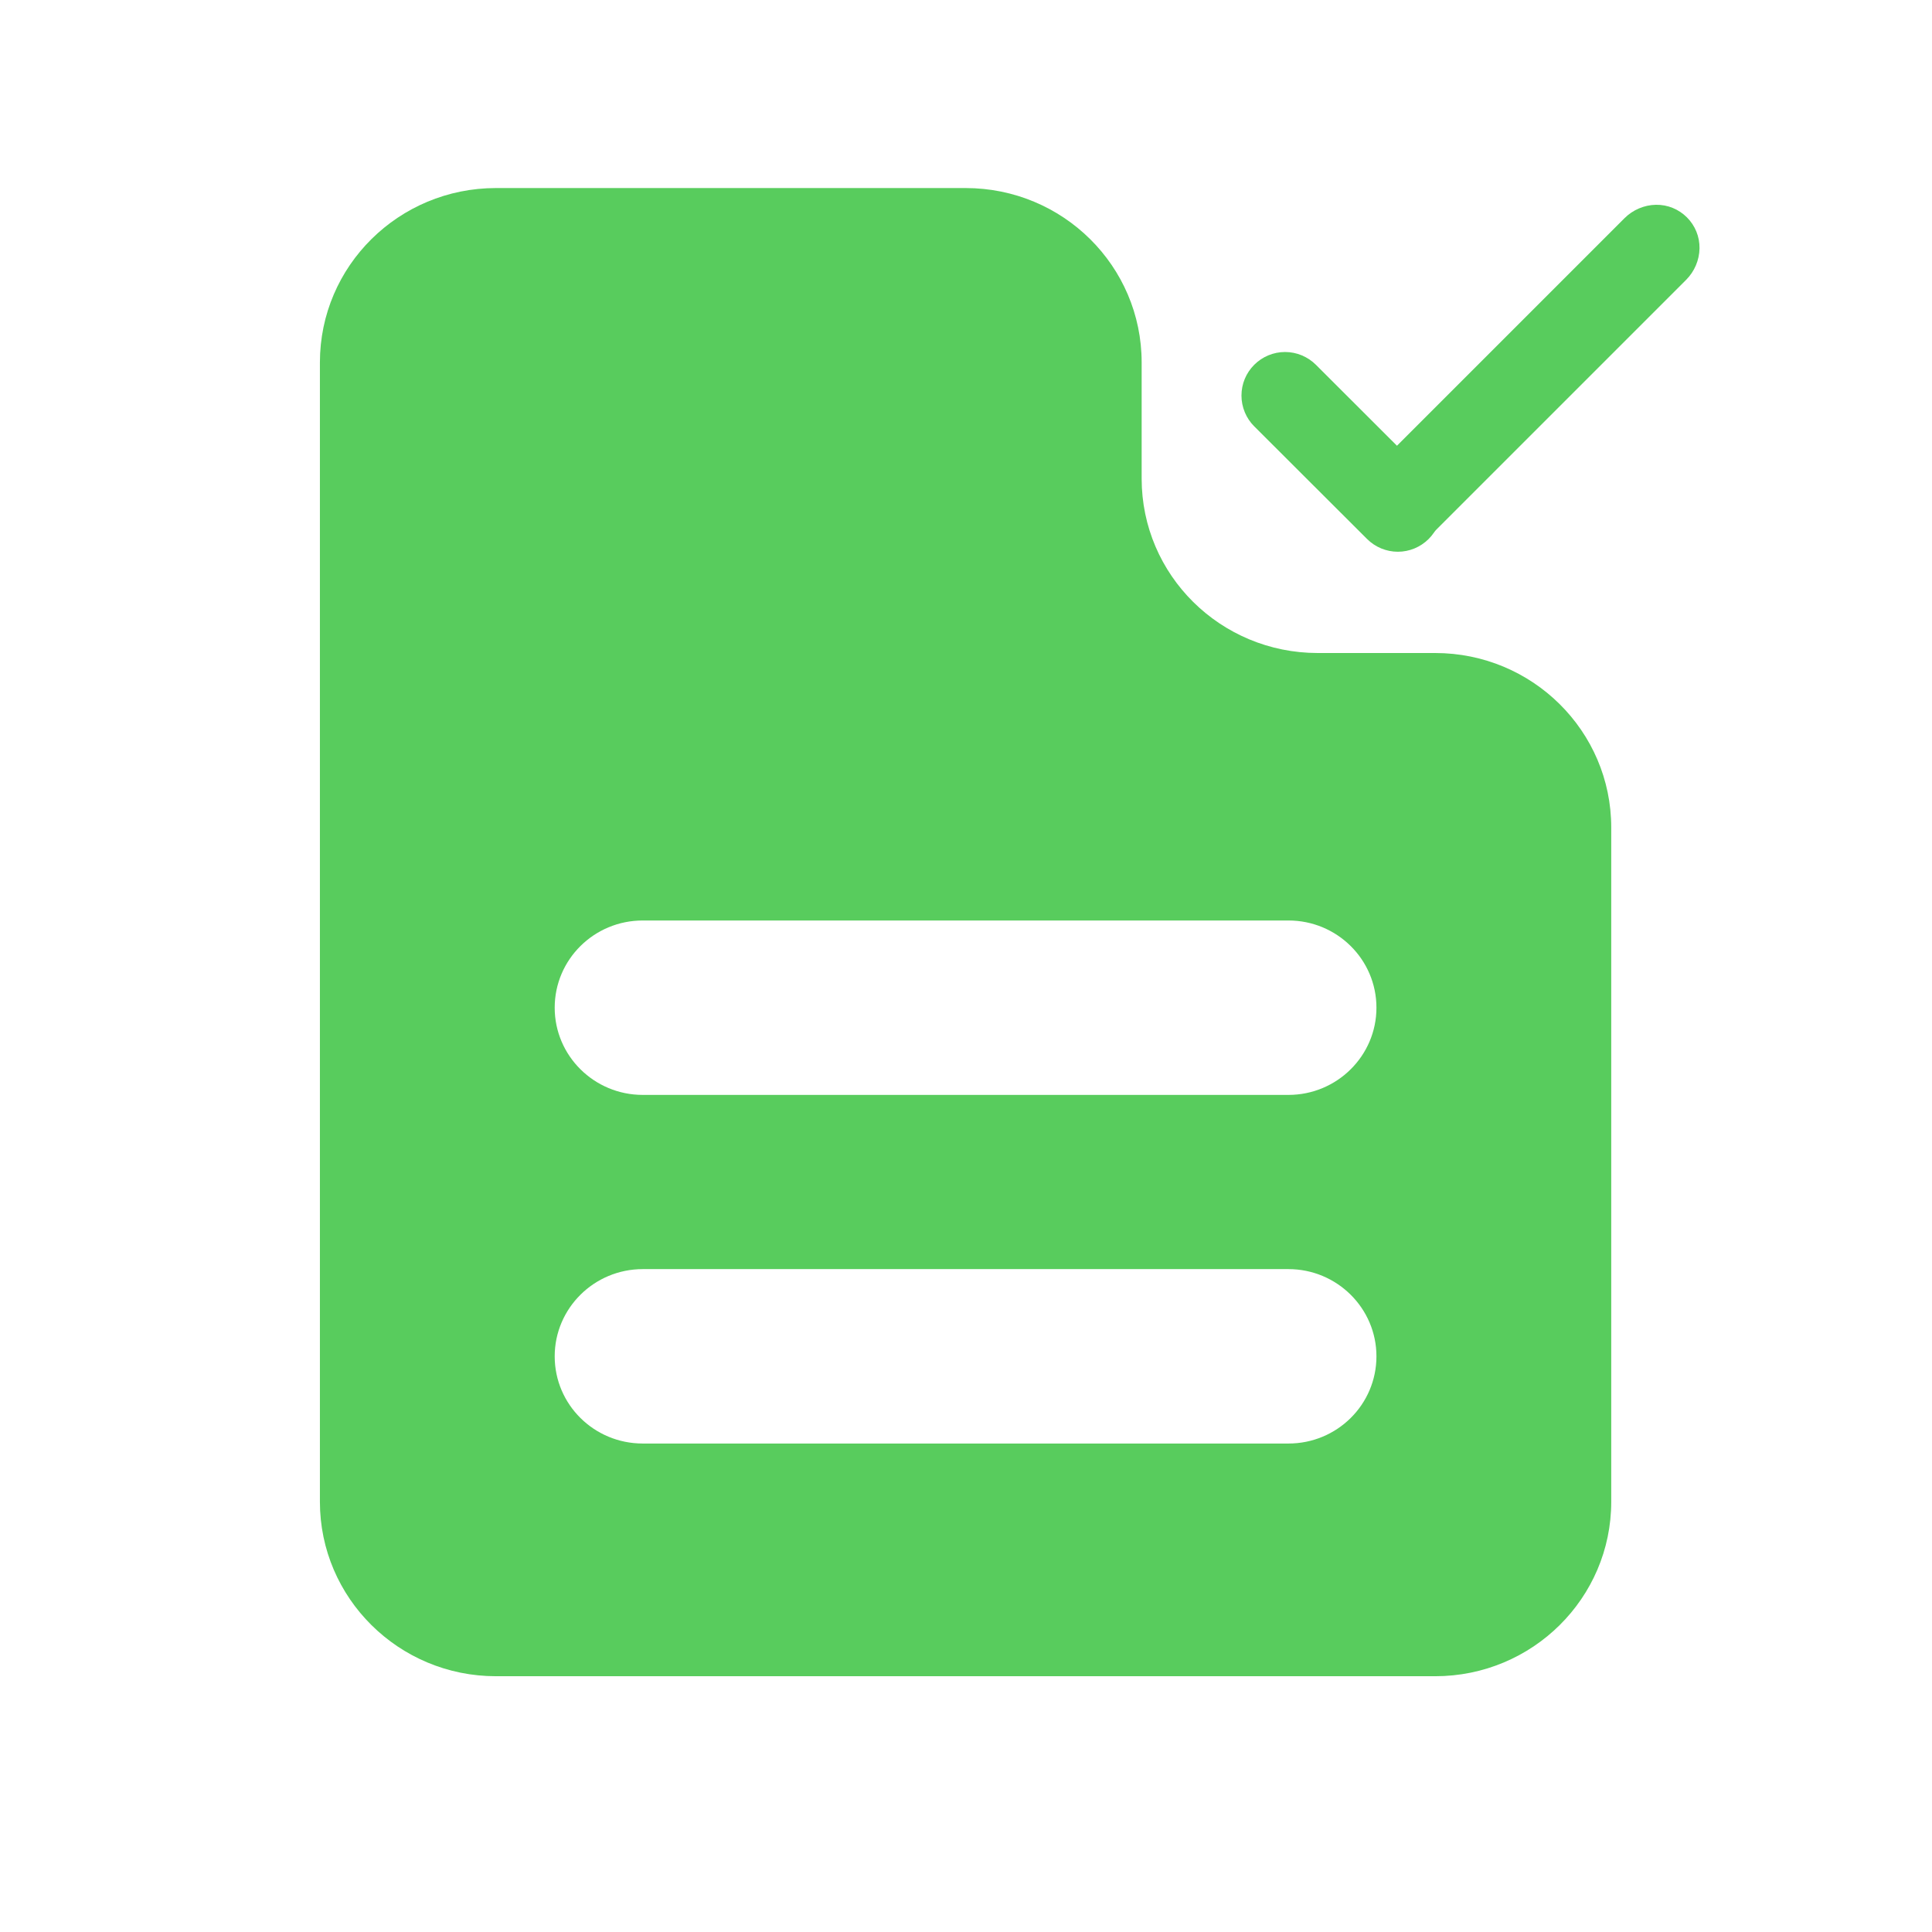<svg xmlns="http://www.w3.org/2000/svg" xmlns:xlink="http://www.w3.org/1999/xlink" width="48" zoomAndPan="magnify" viewBox="0 0 36 36" height="48" preserveAspectRatio="xMidYMid meet" version="1.0"><defs><clipPath id="id1"><path d="M 5.949 3.504 L 30.031 3.504 L 30.031 31.234 L 5.949 31.234 Z M 5.949 3.504 " clip-rule="nonzero"/></clipPath><clipPath id="id2"><path d="M 23 6 L 27 6 L 27 11 L 23 11 Z M 23 6 " clip-rule="nonzero"/></clipPath><clipPath id="id3"><path d="M 23.941 6.219 L 27.199 9.473 L 26.051 10.621 L 22.793 7.367 Z M 23.941 6.219 " clip-rule="nonzero"/></clipPath><clipPath id="id4"><path d="M 25 3 L 32 3 L 32 11 L 25 11 Z M 25 3 " clip-rule="nonzero"/></clipPath><clipPath id="id5"><path d="M 24.93 9.406 L 30.867 3.469 L 32.016 4.617 L 26.078 10.555 Z M 24.93 9.406 " clip-rule="nonzero"/></clipPath></defs><g clip-path="url(#id1)"><path fill="#58cc5d" d="M 26.742 12.168 L 24.555 12.168 C 22.742 12.168 21.273 10.715 21.273 8.918 L 21.273 6.754 C 21.273 4.957 19.805 3.504 17.992 3.504 L 9.242 3.504 C 7.43 3.504 5.961 4.957 5.961 6.754 L 5.961 27.984 C 5.961 29.777 7.43 31.234 9.242 31.234 L 26.742 31.234 C 28.555 31.234 30.023 29.777 30.023 27.984 L 30.023 15.418 C 30.023 13.625 28.555 12.168 26.742 12.168 Z M 24.008 26.898 L 11.977 26.898 C 11.07 26.898 10.336 26.172 10.336 25.273 C 10.336 24.379 11.07 23.648 11.977 23.648 L 24.008 23.648 C 24.914 23.648 25.648 24.379 25.648 25.273 C 25.648 26.172 24.914 26.898 24.008 26.898 Z M 24.008 20.402 L 11.977 20.402 C 11.07 20.402 10.336 19.672 10.336 18.777 C 10.336 17.879 11.07 17.152 11.977 17.152 L 24.008 17.152 C 24.914 17.152 25.648 17.879 25.648 18.777 C 25.648 19.672 24.914 20.402 24.008 20.402 Z M 24.008 20.402 " fill-opacity="1" fill-rule="nonzero"/></g><g clip-path="url(#id2)"><g clip-path="url(#id3)"><path fill="#58cc5d" d="M 24.52 6.797 L 26.621 8.895 C 26.773 9.047 26.859 9.254 26.859 9.469 C 26.859 9.688 26.773 9.891 26.621 10.043 C 26.469 10.195 26.262 10.281 26.047 10.281 C 25.832 10.281 25.625 10.195 25.473 10.043 L 23.371 7.945 C 23.219 7.793 23.133 7.586 23.133 7.371 C 23.133 7.152 23.219 6.949 23.371 6.797 C 23.523 6.645 23.73 6.559 23.945 6.559 C 24.16 6.559 24.367 6.645 24.52 6.797 " fill-opacity="1" fill-rule="nonzero"/></g></g><g clip-path="url(#id4)"><g clip-path="url(#id5)"><path fill="#58cc5d" d="M 25.527 8.809 L 30.27 4.066 C 30.426 3.91 30.637 3.82 30.855 3.816 C 31.074 3.812 31.281 3.898 31.434 4.051 C 31.586 4.203 31.672 4.41 31.668 4.629 C 31.664 4.848 31.574 5.059 31.418 5.215 L 26.676 9.957 C 26.52 10.113 26.309 10.203 26.09 10.207 C 25.871 10.211 25.664 10.129 25.512 9.973 C 25.359 9.82 25.273 9.613 25.277 9.395 C 25.281 9.176 25.371 8.965 25.527 8.809 " fill-opacity="1" fill-rule="nonzero"/></g></g></svg>